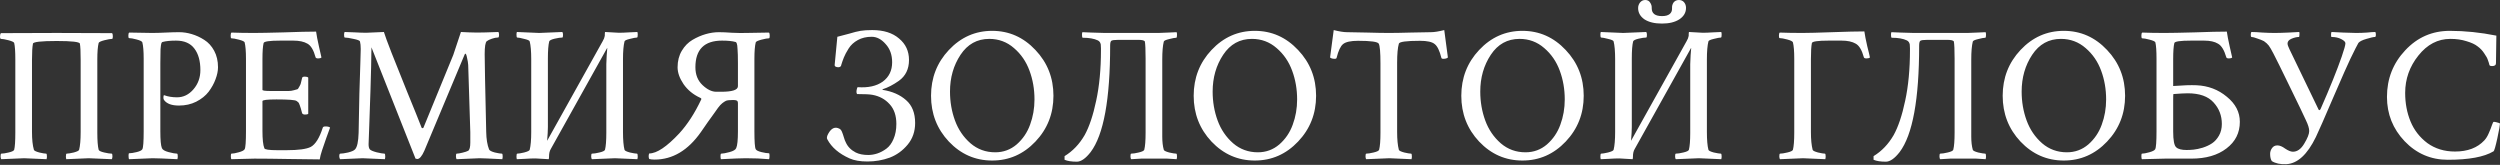 <?xml version="1.0" encoding="UTF-8"?> <svg xmlns="http://www.w3.org/2000/svg" width="1122" height="74" viewBox="0 0 1122 74" fill="none"><rect x="0" y="0" width="1122" height="74" fill="#333333" stroke="none"/> <path d="M25.449 14.788C25.449 14.788 33.732 14.817 50.297 14.874C50.526 15.103 50.641 15.591 50.641 16.336C50.641 17.081 50.526 17.453 50.297 17.453C49.609 17.453 48.462 17.654 46.858 18.055C45.31 18.456 44.45 18.858 44.278 19.259C43.877 20.864 43.676 23.328 43.676 26.653V59.496C43.676 63.107 43.877 65.686 44.278 67.234C44.45 67.693 45.281 68.094 46.772 68.438C48.262 68.782 49.38 68.954 50.125 68.954C50.354 68.954 50.468 69.355 50.468 70.157C50.468 70.788 50.354 71.218 50.125 71.447C43.533 71.16 40.094 71.017 39.807 71.017C38.833 71.017 35.48 71.16 29.748 71.447C29.633 71.103 29.576 70.702 29.576 70.243C29.576 69.383 29.691 68.954 29.92 68.954C30.55 68.954 31.611 68.782 33.101 68.438C34.591 68.037 35.394 67.635 35.508 67.234C35.967 65.457 36.196 62.792 36.196 59.238V26.825C36.196 23.157 36.082 20.749 35.852 19.603C35.738 18.8 32.27 18.399 25.449 18.399C18.456 18.399 14.903 18.8 14.788 19.603C14.502 21.036 14.358 23.443 14.358 26.825V59.238C14.358 62.62 14.645 65.285 15.218 67.234C15.333 67.635 16.135 68.037 17.625 68.438C19.116 68.782 20.147 68.954 20.721 68.954C20.95 68.954 21.064 69.383 21.064 70.243C21.064 70.702 21.007 71.103 20.892 71.447C15.161 71.16 11.807 71.017 10.833 71.017C10.604 71.017 7.193 71.16 0.602 71.447C0.373 71.218 0.258 70.788 0.258 70.157C0.258 69.355 0.373 68.954 0.602 68.954C1.347 68.954 2.436 68.782 3.869 68.438C5.359 68.094 6.19 67.693 6.362 67.234C6.706 65.916 6.878 63.336 6.878 59.496V26.653C6.878 23.099 6.706 20.634 6.362 19.259C6.19 18.858 5.331 18.456 3.783 18.055C2.235 17.654 1.118 17.453 0.43 17.453C0.143 17.453 0 17.081 0 16.336C0 15.648 0.143 15.161 0.43 14.874C13.326 14.817 21.666 14.788 25.449 14.788ZM68.266 14.788C69.985 14.788 72.02 14.731 74.37 14.616C76.72 14.502 78.726 14.444 80.388 14.444C82.28 14.444 84.171 14.731 86.063 15.304C88.012 15.877 89.875 16.737 91.651 17.883C93.486 19.03 94.976 20.663 96.122 22.784C97.269 24.905 97.842 27.369 97.842 30.178C97.842 31.84 97.469 33.646 96.724 35.594C96.036 37.486 95.005 39.349 93.629 41.183C92.253 42.96 90.391 44.45 88.04 45.654C85.748 46.8 83.168 47.373 80.302 47.373C77.093 47.373 74.886 46.571 73.682 44.966C73.338 44.565 73.252 43.906 73.424 42.989C73.482 42.759 73.568 42.673 73.682 42.731C75.402 43.361 77.322 43.676 79.443 43.676C82.309 43.676 84.773 42.473 86.837 40.065C88.9 37.658 89.932 34.792 89.932 31.468C89.932 27.398 89.043 24.188 87.267 21.838C85.49 19.431 82.739 18.227 79.013 18.227C76.434 18.227 74.427 18.428 72.995 18.829C72.708 18.886 72.507 19.116 72.393 19.517C72.278 19.861 72.163 20.721 72.049 22.096C71.991 23.472 71.963 25.535 71.963 28.286V58.98C71.963 62.821 72.192 65.314 72.651 66.46C72.937 67.205 73.94 67.807 75.66 68.266C77.437 68.724 78.698 68.954 79.443 68.954C79.672 68.954 79.787 69.355 79.787 70.157C79.787 70.673 79.729 71.103 79.615 71.447C73.883 71.16 70.157 71.017 68.438 71.017L57.949 71.447C57.777 71.275 57.691 70.759 57.691 69.899C57.691 69.154 57.777 68.782 57.949 68.782C58.751 68.782 59.869 68.61 61.302 68.266C62.735 67.922 63.594 67.492 63.881 66.976C64.282 66.288 64.483 63.594 64.483 58.894V26.395C64.483 23.013 64.282 20.549 63.881 19.001C63.709 18.542 62.849 18.113 61.302 17.711C59.811 17.31 58.694 17.109 57.949 17.109C57.719 17.109 57.605 16.765 57.605 16.078C57.605 15.333 57.719 14.845 57.949 14.616L68.266 14.788ZM114.091 14.788C116.671 14.788 121.113 14.702 127.418 14.53C133.78 14.301 138.595 14.186 141.862 14.186C142.091 15.848 142.521 18.084 143.152 20.892C143.782 23.644 144.155 25.277 144.269 25.793C143.983 26.08 143.496 26.223 142.808 26.223C142.063 26.223 141.661 26.022 141.604 25.621C140.744 22.469 139.541 20.462 137.993 19.603C136.446 18.686 134.325 18.227 131.631 18.227H125.87C120.941 18.227 118.419 18.6 118.304 19.345C117.96 20.721 117.789 23.128 117.789 26.567V40.323C117.789 40.667 119.021 40.839 121.486 40.839H126.128C127.733 40.839 128.88 40.839 129.567 40.839C130.312 40.839 131.086 40.724 131.889 40.495C132.691 40.266 133.207 40.123 133.436 40.065C133.666 40.008 133.952 39.635 134.296 38.948C134.697 38.26 134.927 37.773 134.984 37.486C135.041 37.142 135.242 36.311 135.586 34.993C135.643 34.591 136.044 34.391 136.789 34.391C137.535 34.391 138.05 34.534 138.337 34.821V51.07C138.108 51.3 137.621 51.414 136.875 51.414C136.245 51.414 135.815 51.214 135.586 50.812C135.185 49.208 134.841 48.032 134.554 47.287C134.267 46.485 134.038 46.026 133.866 45.912C133.694 45.74 133.436 45.539 133.092 45.31C132.462 44.851 129.453 44.622 124.065 44.622C119.881 44.622 117.789 44.88 117.789 45.396V58.722C117.789 62.505 118.075 65.113 118.648 66.546C118.82 67.119 120.769 67.406 124.495 67.406H128.622C133.895 67.406 137.506 66.919 139.455 65.944C141.575 64.798 143.381 61.903 144.871 57.261C144.986 56.917 145.387 56.745 146.075 56.745C147.107 56.745 147.794 56.917 148.138 57.261C147.794 58.292 147.221 59.869 146.419 61.989C145.674 64.053 145.043 65.887 144.527 67.492C144.011 69.04 143.668 70.386 143.496 71.533C140.572 71.533 135.958 71.476 129.653 71.361C123.348 71.246 118.19 71.189 114.177 71.189L103.86 71.447C103.688 71.275 103.602 70.816 103.602 70.071C103.602 69.326 103.688 68.954 103.86 68.954C104.605 68.954 105.694 68.753 107.127 68.352C108.618 67.951 109.506 67.492 109.793 66.976C110.194 66.288 110.394 63.594 110.394 58.894V26.395C110.394 23.07 110.194 20.606 109.793 19.001C109.621 18.6 108.761 18.198 107.213 17.797C105.666 17.396 104.548 17.195 103.86 17.195C103.631 17.195 103.516 16.823 103.516 16.078C103.516 15.333 103.631 14.845 103.86 14.616C106.841 14.731 110.251 14.788 114.091 14.788ZM164.388 14.702C164.388 14.702 167.025 14.587 172.298 14.358C172.756 15.906 173.903 19.03 175.737 23.73C177.571 28.372 179.921 34.248 182.787 41.355C185.71 48.462 187.86 53.793 189.235 57.347C189.293 57.461 189.436 57.519 189.665 57.519C189.895 57.519 190.038 57.404 190.095 57.175L203.422 24.675C203.422 24.675 204.568 21.236 206.861 14.358C207.606 14.358 208.838 14.415 210.558 14.53C212.277 14.587 213.452 14.616 214.083 14.616C216.032 14.616 219.241 14.53 223.712 14.358C223.884 14.702 223.97 15.103 223.97 15.562C223.97 16.422 223.827 16.852 223.54 16.852H223.282C222.652 16.852 221.821 17.023 220.789 17.367C219.757 17.711 218.983 18.084 218.468 18.485C217.837 19.001 217.522 20.95 217.522 24.331C217.522 27.656 217.751 39.263 218.21 59.152C218.267 62.419 218.697 65.056 219.499 67.062C219.729 67.578 220.588 68.037 222.079 68.438C223.569 68.782 224.629 68.954 225.26 68.954C225.489 68.954 225.604 69.355 225.604 70.157C225.604 70.673 225.546 71.103 225.432 71.447C219.7 71.16 216.29 71.017 215.2 71.017C214.971 71.017 211.561 71.16 204.969 71.447C204.74 71.218 204.625 70.759 204.625 70.071C204.625 69.326 204.74 68.954 204.969 68.954C205.542 68.954 206.402 68.81 207.549 68.524C208.752 68.237 209.612 67.951 210.128 67.664C210.758 67.263 211.074 66.03 211.074 63.967V59.41L210.128 29.146C210.07 28.229 209.899 27.169 209.612 25.965C209.383 24.704 209.125 24.074 208.838 24.074C208.724 24.074 208.58 24.303 208.408 24.761L190.439 67.664C189.35 70.129 188.29 71.361 187.258 71.361C187.086 71.361 186.828 71.304 186.484 71.189L166.709 21.236C166.652 26.739 166.509 33.044 166.28 40.151C166.05 47.201 165.85 53.048 165.678 57.691C165.506 62.276 165.42 64.626 165.42 64.741C165.42 65.772 165.592 66.517 165.936 66.976C166.28 67.435 167.311 67.893 169.031 68.352C170.75 68.753 171.925 68.954 172.556 68.954C172.785 68.954 172.9 69.383 172.9 70.243C172.9 70.702 172.842 71.103 172.728 71.447C166.996 71.16 163.672 71.017 162.754 71.017C162.64 71.017 159.287 71.16 152.695 71.447C152.409 71.16 152.265 70.73 152.265 70.157C152.265 69.355 152.409 68.954 152.695 68.954C153.498 68.954 154.673 68.782 156.22 68.438C157.825 68.037 158.857 67.578 159.315 67.062C160.29 66.088 160.834 63.594 160.949 59.582C161.064 53.621 161.178 47.746 161.293 41.957C161.465 36.168 161.608 31.64 161.723 28.372C161.837 25.048 161.895 22.927 161.895 22.01C161.895 20.577 161.78 19.431 161.551 18.571C161.379 18.17 160.404 17.797 158.628 17.453C156.851 17.052 155.561 16.852 154.759 16.852C154.529 16.852 154.415 16.422 154.415 15.562C154.415 14.874 154.529 14.473 154.759 14.358C155.848 14.358 157.367 14.415 159.315 14.53C161.264 14.645 162.955 14.702 164.388 14.702ZM246.41 70.243C246.41 70.931 246.353 71.332 246.238 71.447C242.57 71.218 240.592 71.103 240.306 71.103C238.93 71.103 237.411 71.16 235.749 71.275C234.144 71.39 232.883 71.447 231.966 71.447C231.851 71.218 231.794 70.816 231.794 70.243C231.794 69.383 231.909 68.954 232.138 68.954C232.711 68.954 233.743 68.782 235.233 68.438C236.781 68.037 237.612 67.635 237.726 67.234C238.185 65.4 238.414 62.735 238.414 59.238V26.567C238.414 23.013 238.185 20.348 237.726 18.571C237.612 18.17 236.781 17.797 235.233 17.453C233.743 17.052 232.711 16.852 232.138 16.852C231.909 16.852 231.794 16.422 231.794 15.562C231.794 15.103 231.851 14.702 231.966 14.358C237.698 14.645 241.051 14.788 242.025 14.788C242.312 14.788 245.751 14.645 252.343 14.358C252.572 14.587 252.686 15.017 252.686 15.648C252.686 16.45 252.572 16.852 252.343 16.852C251.54 16.852 250.394 17.023 248.903 17.367C247.47 17.711 246.668 18.113 246.496 18.571C246.095 20.119 245.894 22.669 245.894 26.223V57.003C245.894 58.493 245.78 60.556 245.55 63.193L270.484 18.485C271 17.625 271.315 16.823 271.429 16.078V15.648C271.429 14.845 271.487 14.415 271.601 14.358C275.27 14.587 277.305 14.702 277.706 14.702C279.081 14.702 280.572 14.645 282.177 14.53C283.839 14.415 285.128 14.358 286.046 14.358C286.16 14.587 286.217 14.989 286.217 15.562C286.217 16.422 286.103 16.852 285.874 16.852C285.3 16.852 284.24 17.052 282.692 17.453C281.202 17.797 280.4 18.17 280.285 18.571C279.827 20.405 279.597 23.07 279.597 26.567V59.238C279.597 62.792 279.827 65.457 280.285 67.234C280.4 67.635 281.202 68.037 282.692 68.438C284.24 68.782 285.3 68.954 285.874 68.954C286.103 68.954 286.217 69.383 286.217 70.243C286.217 70.702 286.16 71.103 286.046 71.447C280.314 71.16 276.961 71.017 275.986 71.017C275.7 71.017 272.261 71.16 265.669 71.447C265.44 71.218 265.325 70.788 265.325 70.157C265.325 69.355 265.44 68.954 265.669 68.954C266.471 68.954 267.589 68.782 269.022 68.438C270.512 68.094 271.343 67.693 271.515 67.234C271.917 65.686 272.117 63.136 272.117 59.582V28.802C272.117 27.828 272.175 26.481 272.289 24.761C272.461 23.042 272.547 21.982 272.547 21.58H272.461L247.184 66.89C246.668 67.75 246.41 68.868 246.41 70.243ZM324.047 18.227C316.08 18.227 312.097 22.211 312.097 30.178C312.097 33.502 313.157 36.168 315.278 38.174C317.398 40.18 319.462 41.183 321.468 41.183H323.703C328.69 41.183 331.183 40.352 331.183 38.69V28.372C331.183 25.506 331.126 23.414 331.011 22.096C330.954 20.721 330.84 19.861 330.668 19.517C330.553 19.116 330.352 18.886 330.066 18.829C328.633 18.428 326.627 18.227 324.047 18.227ZM322.672 14.444C324.219 14.444 326.168 14.53 328.518 14.702C330.926 14.817 333.046 14.845 334.88 14.788L345.112 14.616C345.341 14.845 345.456 15.333 345.456 16.078C345.456 16.823 345.341 17.195 345.112 17.195C344.424 17.195 343.306 17.396 341.759 17.797C340.211 18.198 339.351 18.6 339.179 19.001C338.778 20.606 338.577 23.07 338.577 26.395V58.894C338.577 63.594 338.778 66.288 339.179 66.976C339.466 67.492 340.326 67.922 341.759 68.266C343.192 68.61 344.309 68.782 345.112 68.782C345.284 68.782 345.37 69.154 345.37 69.899C345.37 70.759 345.284 71.275 345.112 71.447C341.959 71.16 338.491 71.017 334.709 71.017C332.817 71.017 329.091 71.16 323.531 71.447C323.417 71.103 323.36 70.616 323.36 69.985C323.36 69.297 323.474 68.954 323.703 68.954C324.449 68.954 325.681 68.724 327.4 68.266C329.12 67.807 330.123 67.205 330.41 66.46C330.926 65.314 331.183 62.821 331.183 58.98V46.342C331.183 45.711 331.011 45.31 330.668 45.138C330.324 44.966 329.779 44.88 329.034 44.88C327.544 44.88 326.483 44.995 325.853 45.224C325.28 45.511 324.707 45.883 324.133 46.342C323.56 46.8 322.93 47.488 322.242 48.405C321.554 49.322 320.924 50.211 320.35 51.07C319.777 51.873 318.889 53.105 317.685 54.767C316.539 56.43 315.507 57.92 314.59 59.238C308.801 67.492 301.865 71.619 293.783 71.619C292.809 71.619 292.007 71.533 291.376 71.361C291.204 71.017 291.118 70.587 291.118 70.071C291.118 69.613 291.204 69.212 291.376 68.868C294.758 68.868 299.257 65.858 304.874 59.84C308.543 55.828 311.81 50.784 314.676 44.708C314.905 44.364 314.733 44.078 314.16 43.848C311.065 42.415 308.6 40.38 306.766 37.744C304.989 35.107 304.101 32.585 304.101 30.178C304.101 27.369 304.731 24.905 305.992 22.784C307.253 20.663 308.858 19.03 310.807 17.883C312.756 16.737 314.733 15.877 316.739 15.304C318.745 14.731 320.723 14.444 322.672 14.444ZM384.059 68.438C385.55 69.183 387.412 69.555 389.648 69.555C391.023 69.555 392.399 69.326 393.775 68.868C395.15 68.409 396.497 67.693 397.816 66.718C399.134 65.744 400.194 64.311 400.997 62.419C401.857 60.471 402.286 58.206 402.286 55.627C402.286 51.901 401.283 48.95 399.277 46.772C397.271 44.536 394.692 43.132 391.539 42.559C390.336 42.329 388.043 42.215 384.661 42.215C384.317 41.756 384.289 40.982 384.575 39.893C384.69 39.435 384.804 39.177 384.919 39.12C389.619 39.463 393.373 38.632 396.182 36.626C398.991 34.563 400.395 31.668 400.395 27.942C400.395 24.618 399.421 21.895 397.472 19.775C395.58 17.597 393.488 16.508 391.195 16.508C388.845 16.508 386.782 16.995 385.005 17.969C383.228 18.944 381.853 20.205 380.878 21.752C379.904 23.3 379.187 24.647 378.729 25.793C378.27 26.939 377.869 28.086 377.525 29.232C377.468 29.462 377.439 29.605 377.439 29.662C377.095 30.006 376.694 30.178 376.235 30.178C375.777 30.178 375.376 30.092 375.032 29.92C374.688 29.691 374.545 29.404 374.602 29.06L375.806 16.508C377.238 16.164 378.987 15.705 381.05 15.132C383.114 14.502 384.833 14.072 386.209 13.842C387.584 13.613 389.333 13.498 391.453 13.498C396.555 13.498 400.567 14.759 403.49 17.281C406.471 19.746 407.961 22.956 407.961 26.911C407.961 30.98 406.442 34.104 403.404 36.282C400.882 38.059 398.446 39.32 396.096 40.065V40.323C400.452 41.011 403.977 42.559 406.671 44.966C409.365 47.316 410.712 50.726 410.712 55.197C410.712 58.98 409.594 62.219 407.359 64.913C405.124 67.607 402.43 69.555 399.277 70.759C396.125 71.905 392.8 72.479 389.304 72.479C386.037 72.479 383.371 72.02 381.308 71.103C376.551 68.982 373.226 66.145 371.335 62.591C370.933 62.018 371.077 61.13 371.765 59.926C373.14 57.461 374.802 56.745 376.751 57.777C377.21 58.006 377.582 58.464 377.869 59.152C378.156 59.84 378.442 60.671 378.729 61.645C379.015 62.62 379.302 63.365 379.589 63.881C380.448 65.83 381.939 67.349 384.059 68.438ZM443.985 17.453C438.54 17.453 434.241 19.832 431.089 24.589C427.936 29.347 426.36 34.849 426.36 41.097C426.36 45.682 427.105 50.01 428.595 54.08C430.086 58.149 432.407 61.559 435.56 64.311C438.712 67.005 442.409 68.352 446.651 68.352C450.319 68.352 453.529 67.177 456.28 64.827C459.031 62.419 461.037 59.467 462.298 55.971C463.617 52.417 464.276 48.634 464.276 44.622C464.276 40.037 463.531 35.738 462.04 31.726C460.55 27.656 458.229 24.274 455.076 21.58C451.924 18.829 448.227 17.453 443.985 17.453ZM425.844 63.537C420.514 57.862 417.848 51.013 417.848 42.989C417.848 34.964 420.514 28.114 425.844 22.44C431.232 16.708 437.709 13.842 445.275 13.842C452.841 13.842 459.318 16.708 464.706 22.44C470.094 28.114 472.788 34.964 472.788 42.989C472.788 51.013 470.094 57.862 464.706 63.537C459.318 69.212 452.841 72.049 445.275 72.049C437.709 72.049 431.232 69.212 425.844 63.537ZM514.143 26.309C514.143 22.297 514.028 19.717 513.799 18.571C513.455 18.113 512.48 17.883 510.875 17.883H501.934C500.214 17.883 499.154 18.026 498.753 18.313C498.409 18.6 498.237 19.316 498.237 20.462C498.237 44.593 495.314 60.528 489.467 68.266C487.232 71.132 485.168 72.565 483.277 72.565C480.927 72.565 479.093 72.278 477.774 71.705V70.071C481.443 67.836 484.452 64.683 486.802 60.614C488.865 56.888 490.585 51.758 491.96 45.224C493.393 38.632 494.11 31.066 494.11 22.526V21.666L494.024 19.947C493.852 19.087 493.422 18.485 492.734 18.141C491.072 17.339 488.808 16.938 485.942 16.938C485.713 16.938 485.598 16.508 485.598 15.648C485.598 15.075 485.655 14.673 485.77 14.444C485.999 14.444 487.375 14.502 489.897 14.616C492.476 14.731 494.454 14.788 495.829 14.788H519.903C520.992 14.788 522.454 14.731 524.288 14.616C526.122 14.502 527.383 14.444 528.071 14.444C528.185 14.673 528.243 15.075 528.243 15.648C528.243 16.508 528.128 16.938 527.899 16.938C527.326 16.938 526.265 17.138 524.718 17.539C523.227 17.883 522.425 18.256 522.31 18.657C521.852 20.491 521.623 23.157 521.623 26.653V61.13V61.302C521.623 63.652 521.852 65.629 522.31 67.234C522.425 67.635 523.227 68.037 524.718 68.438C526.265 68.782 527.326 68.954 527.899 68.954C528.128 68.954 528.243 69.383 528.243 70.243C528.243 70.702 528.185 71.103 528.071 71.447L523.858 71.189H512.165L507.694 71.447C507.465 71.218 507.35 70.788 507.35 70.157C507.35 69.355 507.465 68.954 507.694 68.954C508.497 68.954 509.614 68.782 511.047 68.438C512.538 68.094 513.369 67.693 513.541 67.234C513.942 65.686 514.143 63.136 514.143 59.582V26.309ZM561.86 17.453C556.415 17.453 552.116 19.832 548.963 24.589C545.811 29.347 544.234 34.849 544.234 41.097C544.234 45.682 544.98 50.01 546.47 54.08C547.96 58.149 550.282 61.559 553.434 64.311C556.587 67.005 560.284 68.352 564.525 68.352C568.193 68.352 571.403 67.177 574.154 64.827C576.906 62.419 578.912 59.467 580.173 55.971C581.491 52.417 582.15 48.634 582.15 44.622C582.15 40.037 581.405 35.738 579.915 31.726C578.425 27.656 576.103 24.274 572.951 21.58C569.798 18.829 566.101 17.453 561.86 17.453ZM543.719 63.537C538.388 57.862 535.723 51.013 535.723 42.989C535.723 34.964 538.388 28.114 543.719 22.44C549.107 16.708 555.583 13.842 563.149 13.842C570.715 13.842 577.192 16.708 582.58 22.44C587.968 28.114 590.662 34.964 590.662 42.989C590.662 51.013 587.968 57.862 582.58 63.537C577.192 69.212 570.715 72.049 563.149 72.049C555.583 72.049 549.107 69.212 543.719 63.537ZM613.618 14.616C617.573 14.731 620.811 14.788 623.333 14.788C625.855 14.788 629.094 14.731 633.049 14.616C637.004 14.502 640.07 14.444 642.248 14.444C643.681 14.444 645.659 14.129 648.181 13.498L649.814 25.793C649.413 26.194 648.725 26.395 647.751 26.395C647.235 26.395 646.948 26.252 646.891 25.965C646.089 22.755 645.086 20.692 643.882 19.775C642.735 18.8 640.529 18.313 637.262 18.313C631.186 18.313 628.033 18.743 627.804 19.603C627.288 21.437 627.03 24.303 627.03 28.201V59.238C627.03 62.563 627.288 65.228 627.804 67.234C627.919 67.635 628.721 68.037 630.211 68.438C631.702 68.782 632.733 68.954 633.307 68.954C633.536 68.954 633.651 69.383 633.651 70.243C633.651 70.702 633.593 71.103 633.479 71.447C627.747 71.16 624.422 71.017 623.505 71.017C623.219 71.017 619.78 71.16 613.188 71.447C612.959 71.218 612.844 70.788 612.844 70.157C612.844 69.355 612.959 68.954 613.188 68.954C613.933 68.954 615.022 68.782 616.455 68.438C617.945 68.094 618.777 67.693 618.949 67.234C619.35 65.686 619.55 63.136 619.55 59.582V28.458C619.55 23.472 619.292 20.52 618.777 19.603C618.318 18.743 615.223 18.313 609.491 18.313C606.224 18.313 603.989 18.8 602.785 19.775C601.638 20.692 600.664 22.755 599.862 25.965C599.804 26.252 599.518 26.395 599.002 26.395C598.027 26.395 597.34 26.194 596.938 25.793L598.572 13.498C601.094 14.129 603.071 14.444 604.504 14.444C606.682 14.444 609.72 14.502 613.618 14.616ZM681.97 17.453C676.524 17.453 672.226 19.832 669.073 24.589C665.921 29.347 664.344 34.849 664.344 41.097C664.344 45.682 665.09 50.01 666.58 54.08C668.07 58.149 670.391 61.559 673.544 64.311C676.696 67.005 680.393 68.352 684.635 68.352C688.303 68.352 691.513 67.177 694.264 64.827C697.016 62.419 699.022 59.467 700.283 55.971C701.601 52.417 702.26 48.634 702.26 44.622C702.26 40.037 701.515 35.738 700.025 31.726C698.535 27.656 696.213 24.274 693.061 21.58C689.908 18.829 686.211 17.453 681.97 17.453ZM663.829 63.537C658.498 57.862 655.833 51.013 655.833 42.989C655.833 34.964 658.498 28.114 663.829 22.44C669.216 16.708 675.693 13.842 683.259 13.842C690.825 13.842 697.302 16.708 702.69 22.44C708.078 28.114 710.772 34.964 710.772 42.989C710.772 51.013 708.078 57.862 702.69 63.537C697.302 69.212 690.825 72.049 683.259 72.049C675.693 72.049 669.216 69.212 663.829 63.537ZM732.868 70.243C732.868 70.931 732.811 71.332 732.696 71.447C729.028 71.218 727.05 71.103 726.764 71.103C725.388 71.103 723.869 71.16 722.207 71.275C720.602 71.39 719.341 71.447 718.424 71.447C718.309 71.218 718.252 70.816 718.252 70.243C718.252 69.383 718.367 68.954 718.596 68.954C719.169 68.954 720.201 68.782 721.691 68.438C723.239 68.037 724.07 67.635 724.184 67.234C724.643 65.4 724.872 62.735 724.872 59.238V26.567C724.872 23.013 724.643 20.348 724.184 18.571C724.07 18.17 723.239 17.797 721.691 17.453C720.201 17.052 719.169 16.852 718.596 16.852C718.367 16.852 718.252 16.422 718.252 15.562C718.252 15.103 718.309 14.702 718.424 14.358C724.156 14.645 727.509 14.788 728.483 14.788C728.77 14.788 732.209 14.645 738.8 14.358C739.03 14.587 739.144 15.017 739.144 15.648C739.144 16.45 739.03 16.852 738.8 16.852C737.998 16.852 736.852 17.023 735.361 17.367C733.928 17.711 733.126 18.113 732.954 18.571C732.553 20.119 732.352 22.669 732.352 26.223V57.003C732.352 58.493 732.238 60.556 732.008 63.193L756.942 18.485C757.457 17.625 757.773 16.823 757.887 16.078V15.648C757.887 14.845 757.945 14.415 758.059 14.358C761.728 14.587 763.762 14.702 764.164 14.702C765.539 14.702 767.03 14.645 768.634 14.53C770.297 14.415 771.586 14.358 772.503 14.358C772.618 14.587 772.675 14.989 772.675 15.562C772.675 16.422 772.561 16.852 772.331 16.852C771.758 16.852 770.698 17.052 769.15 17.453C767.66 17.797 766.858 18.17 766.743 18.571C766.284 20.405 766.055 23.07 766.055 26.567V59.238C766.055 62.792 766.284 65.457 766.743 67.234C766.858 67.635 767.66 68.037 769.15 68.438C770.698 68.782 771.758 68.954 772.331 68.954C772.561 68.954 772.675 69.383 772.675 70.243C772.675 70.702 772.618 71.103 772.503 71.447C766.772 71.16 763.419 71.017 762.444 71.017C762.158 71.017 758.718 71.16 752.127 71.447C751.898 71.218 751.783 70.788 751.783 70.157C751.783 69.355 751.898 68.954 752.127 68.954C752.929 68.954 754.047 68.782 755.48 68.438C756.97 68.094 757.801 67.693 757.973 67.234C758.375 65.686 758.575 63.136 758.575 59.582V28.802C758.575 27.828 758.632 26.481 758.747 24.761C758.919 23.042 759.005 21.982 759.005 21.58H758.919L733.642 66.89C733.126 67.75 732.868 68.868 732.868 70.243ZM745.937 10.575H745.851C742.583 10.575 739.975 9.945 738.027 8.684C736.135 7.365 735.189 5.674 735.189 3.611C735.189 2.694 735.476 1.863 736.049 1.118C736.68 0.373 737.453 0 738.371 0C739.402 0 740.147 0.401 740.606 1.204C741.122 1.949 741.351 2.78 741.294 3.697C741.294 6.047 742.841 7.222 745.937 7.222C747.484 7.222 748.63 6.907 749.376 6.276C750.121 5.646 750.465 4.786 750.407 3.697C750.35 2.723 750.579 1.863 751.095 1.118C751.668 0.373 752.471 0 753.503 0C754.477 0 755.251 0.344 755.824 1.032C756.397 1.72 756.684 2.551 756.684 3.525C756.684 5.646 755.681 7.365 753.674 8.684C751.726 9.945 749.146 10.575 745.937 10.575ZM812.741 59.238C812.741 62.563 812.999 65.228 813.514 67.234C813.629 67.635 814.432 68.037 815.922 68.438C817.412 68.782 818.444 68.954 819.017 68.954C819.246 68.954 819.361 69.383 819.361 70.243C819.361 70.702 819.304 71.103 819.189 71.447C813.457 71.16 810.133 71.017 809.216 71.017C808.929 71.017 805.49 71.16 798.898 71.447C798.669 71.218 798.554 70.788 798.554 70.157C798.554 69.355 798.669 68.954 798.898 68.954C799.644 68.954 800.733 68.782 802.166 68.438C803.656 68.094 804.487 67.693 804.659 67.234C805.06 65.686 805.261 63.107 805.261 59.496V26.395C805.261 23.013 805.06 20.549 804.659 19.001C804.487 18.542 803.627 18.113 802.08 17.711C800.589 17.31 799.472 17.109 798.726 17.109C798.497 17.109 798.383 16.765 798.383 16.078C798.383 15.333 798.497 14.845 798.726 14.616C801.707 14.731 805.117 14.788 808.958 14.788C811.537 14.788 816.008 14.673 822.37 14.444C828.732 14.215 833.518 14.1 836.728 14.1C836.958 15.762 837.387 17.969 838.018 20.721C838.706 23.414 839.107 25.105 839.222 25.793C838.935 26.08 838.419 26.223 837.674 26.223C836.929 26.223 836.528 26.022 836.47 25.621C835.611 22.469 834.407 20.462 832.859 19.603C831.312 18.686 829.191 18.227 826.497 18.227H820.737C815.807 18.227 813.285 18.6 813.171 19.345C812.884 20.721 812.741 23.128 812.741 26.567V59.238ZM877.223 26.309C877.223 22.297 877.109 19.717 876.88 18.571C876.536 18.113 875.561 17.883 873.956 17.883H865.015C863.295 17.883 862.235 18.026 861.834 18.313C861.49 18.6 861.318 19.316 861.318 20.462C861.318 44.593 858.394 60.528 852.548 68.266C850.313 71.132 848.249 72.565 846.358 72.565C844.008 72.565 842.173 72.278 840.855 71.705V70.071C844.524 67.836 847.533 64.683 849.883 60.614C851.946 56.888 853.666 51.758 855.041 45.224C856.474 38.632 857.191 31.066 857.191 22.526V21.666L857.105 19.947C856.933 19.087 856.503 18.485 855.815 18.141C854.153 17.339 851.889 16.938 849.023 16.938C848.794 16.938 848.679 16.508 848.679 15.648C848.679 15.075 848.736 14.673 848.851 14.444C849.08 14.444 850.456 14.502 852.978 14.616C855.557 14.731 857.535 14.788 858.91 14.788H882.984C884.073 14.788 885.535 14.731 887.369 14.616C889.203 14.502 890.464 14.444 891.152 14.444C891.266 14.673 891.324 15.075 891.324 15.648C891.324 16.508 891.209 16.938 890.98 16.938C890.407 16.938 889.346 17.138 887.799 17.539C886.308 17.883 885.506 18.256 885.391 18.657C884.933 20.491 884.703 23.157 884.703 26.653V61.13V61.302C884.703 63.652 884.933 65.629 885.391 67.234C885.506 67.635 886.308 68.037 887.799 68.438C889.346 68.782 890.407 68.954 890.98 68.954C891.209 68.954 891.324 69.383 891.324 70.243C891.324 70.702 891.266 71.103 891.152 71.447L886.939 71.189H875.246L870.775 71.447C870.546 71.218 870.431 70.788 870.431 70.157C870.431 69.355 870.546 68.954 870.775 68.954C871.578 68.954 872.695 68.782 874.128 68.438C875.619 68.094 876.45 67.693 876.622 67.234C877.023 65.686 877.223 63.136 877.223 59.582V26.309ZM924.941 17.453C919.495 17.453 915.197 19.832 912.044 24.589C908.892 29.347 907.315 34.849 907.315 41.097C907.315 45.682 908.061 50.01 909.551 54.08C911.041 58.149 913.362 61.559 916.515 64.311C919.667 67.005 923.364 68.352 927.606 68.352C931.274 68.352 934.484 67.177 937.235 64.827C939.987 62.419 941.993 59.467 943.254 55.971C944.572 52.417 945.231 48.634 945.231 44.622C945.231 40.037 944.486 35.738 942.996 31.726C941.506 27.656 939.184 24.274 936.032 21.58C932.879 18.829 929.182 17.453 924.941 17.453ZM906.8 63.537C901.469 57.862 898.804 51.013 898.804 42.989C898.804 34.964 901.469 28.114 906.8 22.44C912.187 16.708 918.664 13.842 926.23 13.842C933.796 13.842 940.273 16.708 945.661 22.44C951.049 28.114 953.743 34.964 953.743 42.989C953.743 51.013 951.049 57.862 945.661 63.537C940.273 69.212 933.796 72.049 926.23 72.049C918.664 72.049 912.187 69.212 906.8 63.537ZM975.323 45.052V58.98C975.323 62.992 975.782 65.371 976.699 66.116C977.559 66.919 979.106 67.32 981.342 67.32C982.373 67.32 983.434 67.263 984.523 67.148C985.669 67.033 987.016 66.747 988.564 66.288C990.169 65.772 991.573 65.113 992.777 64.311C993.98 63.508 995.012 62.362 995.872 60.872C996.731 59.382 997.161 57.633 997.161 55.627C997.161 51.901 995.929 48.692 993.464 45.998C991 43.246 987.131 41.871 981.857 41.871C980.539 41.871 978.39 41.985 975.409 42.215C975.352 42.387 975.323 43.332 975.323 45.052ZM975.323 26.567V38.604C979.794 38.26 983.29 38.145 985.812 38.26C991.028 38.489 995.556 40.209 999.397 43.418C1003.29 46.571 1005.24 50.325 1005.24 54.681C1005.24 59.611 1003.24 63.594 999.225 66.632C995.27 69.67 990.025 71.189 983.491 71.189H971.626L961.309 71.447C961.137 71.275 961.051 70.816 961.051 70.071C961.051 69.326 961.137 68.954 961.309 68.954C962.054 68.954 963.143 68.753 964.576 68.352C966.066 67.951 966.955 67.492 967.241 66.976C967.643 66.288 967.843 63.594 967.843 58.894V26.395C967.843 22.841 967.671 20.377 967.327 19.001C967.155 18.6 966.296 18.198 964.748 17.797C963.2 17.396 962.083 17.195 961.395 17.195C961.166 17.195 961.051 16.823 961.051 16.078C961.051 15.333 961.166 14.845 961.395 14.616C964.375 14.731 967.757 14.788 971.54 14.788C974.177 14.788 978.648 14.702 984.953 14.53C991.315 14.301 996.13 14.186 999.397 14.186C999.626 15.848 1000.06 18.084 1000.69 20.892C1001.32 23.644 1001.69 25.277 1001.8 25.793C1001.52 26.08 1001.03 26.223 1000.34 26.223C999.597 26.223 999.196 26.022 999.139 25.621C998.222 22.469 996.989 20.462 995.442 19.603C993.952 18.686 991.859 18.227 989.166 18.227H983.405C978.476 18.227 975.954 18.6 975.839 19.345C975.495 20.721 975.323 23.128 975.323 26.567ZM1029.06 68.094C1031.01 68.094 1032.7 66.89 1034.13 64.483C1035.62 62.018 1036.37 60.127 1036.37 58.808C1036.37 57.605 1035.88 56 1034.91 53.994C1033.93 51.816 1031.52 46.8 1027.68 38.948C1023.84 31.038 1021.38 26.051 1020.29 23.988C1019.43 22.325 1018.74 21.15 1018.23 20.462C1017.71 19.775 1016.99 19.116 1016.08 18.485C1015.33 18.084 1014.33 17.683 1013.07 17.281C1011.86 16.823 1011 16.594 1010.49 16.594C1010.26 16.594 1010.14 16.278 1010.14 15.648C1010.14 14.903 1010.26 14.473 1010.49 14.358C1011.69 14.358 1013.33 14.444 1015.39 14.616C1017.45 14.731 1019.26 14.788 1020.81 14.788C1022.41 14.788 1024.47 14.731 1027 14.616C1029.52 14.444 1031.15 14.358 1031.9 14.358C1032.01 14.587 1032.04 15.017 1031.98 15.648C1031.98 16.278 1031.9 16.594 1031.72 16.594C1030.81 16.594 1029.72 16.852 1028.46 17.367C1027.25 17.883 1026.65 18.6 1026.65 19.517C1026.65 20.09 1026.94 20.95 1027.51 22.096L1040.58 49.179C1040.81 49.58 1041.1 49.523 1041.44 49.007C1045.68 39.377 1048.86 31.496 1050.98 25.363C1052.07 22.211 1052.62 20.233 1052.62 19.431C1052.62 18.8 1051.99 18.17 1050.73 17.539C1049.52 16.909 1048.09 16.594 1046.43 16.594C1046.25 16.594 1046.17 16.278 1046.17 15.648C1046.17 14.96 1046.25 14.53 1046.43 14.358C1047.23 14.358 1048.95 14.444 1051.58 14.616C1054.28 14.731 1056.23 14.788 1057.43 14.788C1059.09 14.788 1060.73 14.731 1062.33 14.616C1063.94 14.444 1065.17 14.358 1066.03 14.358C1066.2 14.53 1066.29 14.931 1066.29 15.562C1066.29 16.25 1066.14 16.594 1065.86 16.594C1065.23 16.594 1063.97 16.88 1062.07 17.453C1060.24 17.969 1059.04 18.571 1058.46 19.259C1057.95 20.119 1056.74 22.497 1054.85 26.395C1053.76 28.63 1051.21 34.391 1047.2 43.676C1043.25 52.904 1040.64 58.837 1039.38 61.474C1035.54 69.383 1031.09 73.453 1026.05 73.682C1023.41 73.797 1021.26 73.338 1019.6 72.307C1019.09 71.561 1018.83 70.472 1018.83 69.04C1018.83 68.123 1019.11 67.263 1019.69 66.46C1020.26 65.658 1021.06 65.257 1022.09 65.257C1023.13 65.257 1024.3 65.744 1025.62 66.718C1027 67.635 1028.14 68.094 1029.06 68.094ZM1122 55.455C1122 56.086 1121.6 58.292 1120.8 62.075C1119.99 65.801 1119.42 67.75 1119.08 67.922C1114.89 70.444 1108.04 71.705 1098.53 71.705C1090.96 71.705 1084.51 68.925 1079.18 63.365C1073.91 57.805 1071.27 51.185 1071.27 43.504C1071.27 35.365 1074 28.401 1079.44 22.612C1084.89 16.765 1091.56 13.842 1099.47 13.842C1106.24 13.842 1113.2 14.559 1120.37 15.992C1120.25 23.672 1120.19 27.799 1120.19 28.372C1120.19 29.232 1119.59 29.662 1118.39 29.662C1117.82 29.662 1117.44 29.519 1117.27 29.232C1117.1 28.487 1116.87 27.742 1116.58 26.997C1116.35 26.194 1115.81 25.191 1114.95 23.988C1114.15 22.727 1113.14 21.666 1111.94 20.806C1110.79 19.889 1109.13 19.116 1106.95 18.485C1104.83 17.797 1102.43 17.453 1099.73 17.453C1094.11 17.453 1089.33 19.947 1085.37 24.933C1081.42 29.863 1079.44 35.451 1079.44 41.699C1079.44 46.342 1080.24 50.612 1081.85 54.509C1083.45 58.407 1085.98 61.645 1089.41 64.225C1092.91 66.747 1097.04 68.008 1101.8 68.008C1107.47 68.008 1111.85 66.346 1114.95 63.021C1115.75 62.161 1116.44 61.044 1117.01 59.668C1117.64 58.235 1118.1 57.06 1118.39 56.143C1118.73 55.169 1118.99 54.681 1119.16 54.681C1119.51 54.681 1119.91 54.739 1120.37 54.853C1120.88 54.968 1121.28 55.083 1121.57 55.197L1122 55.455Z" fill="white"></path> </svg> 